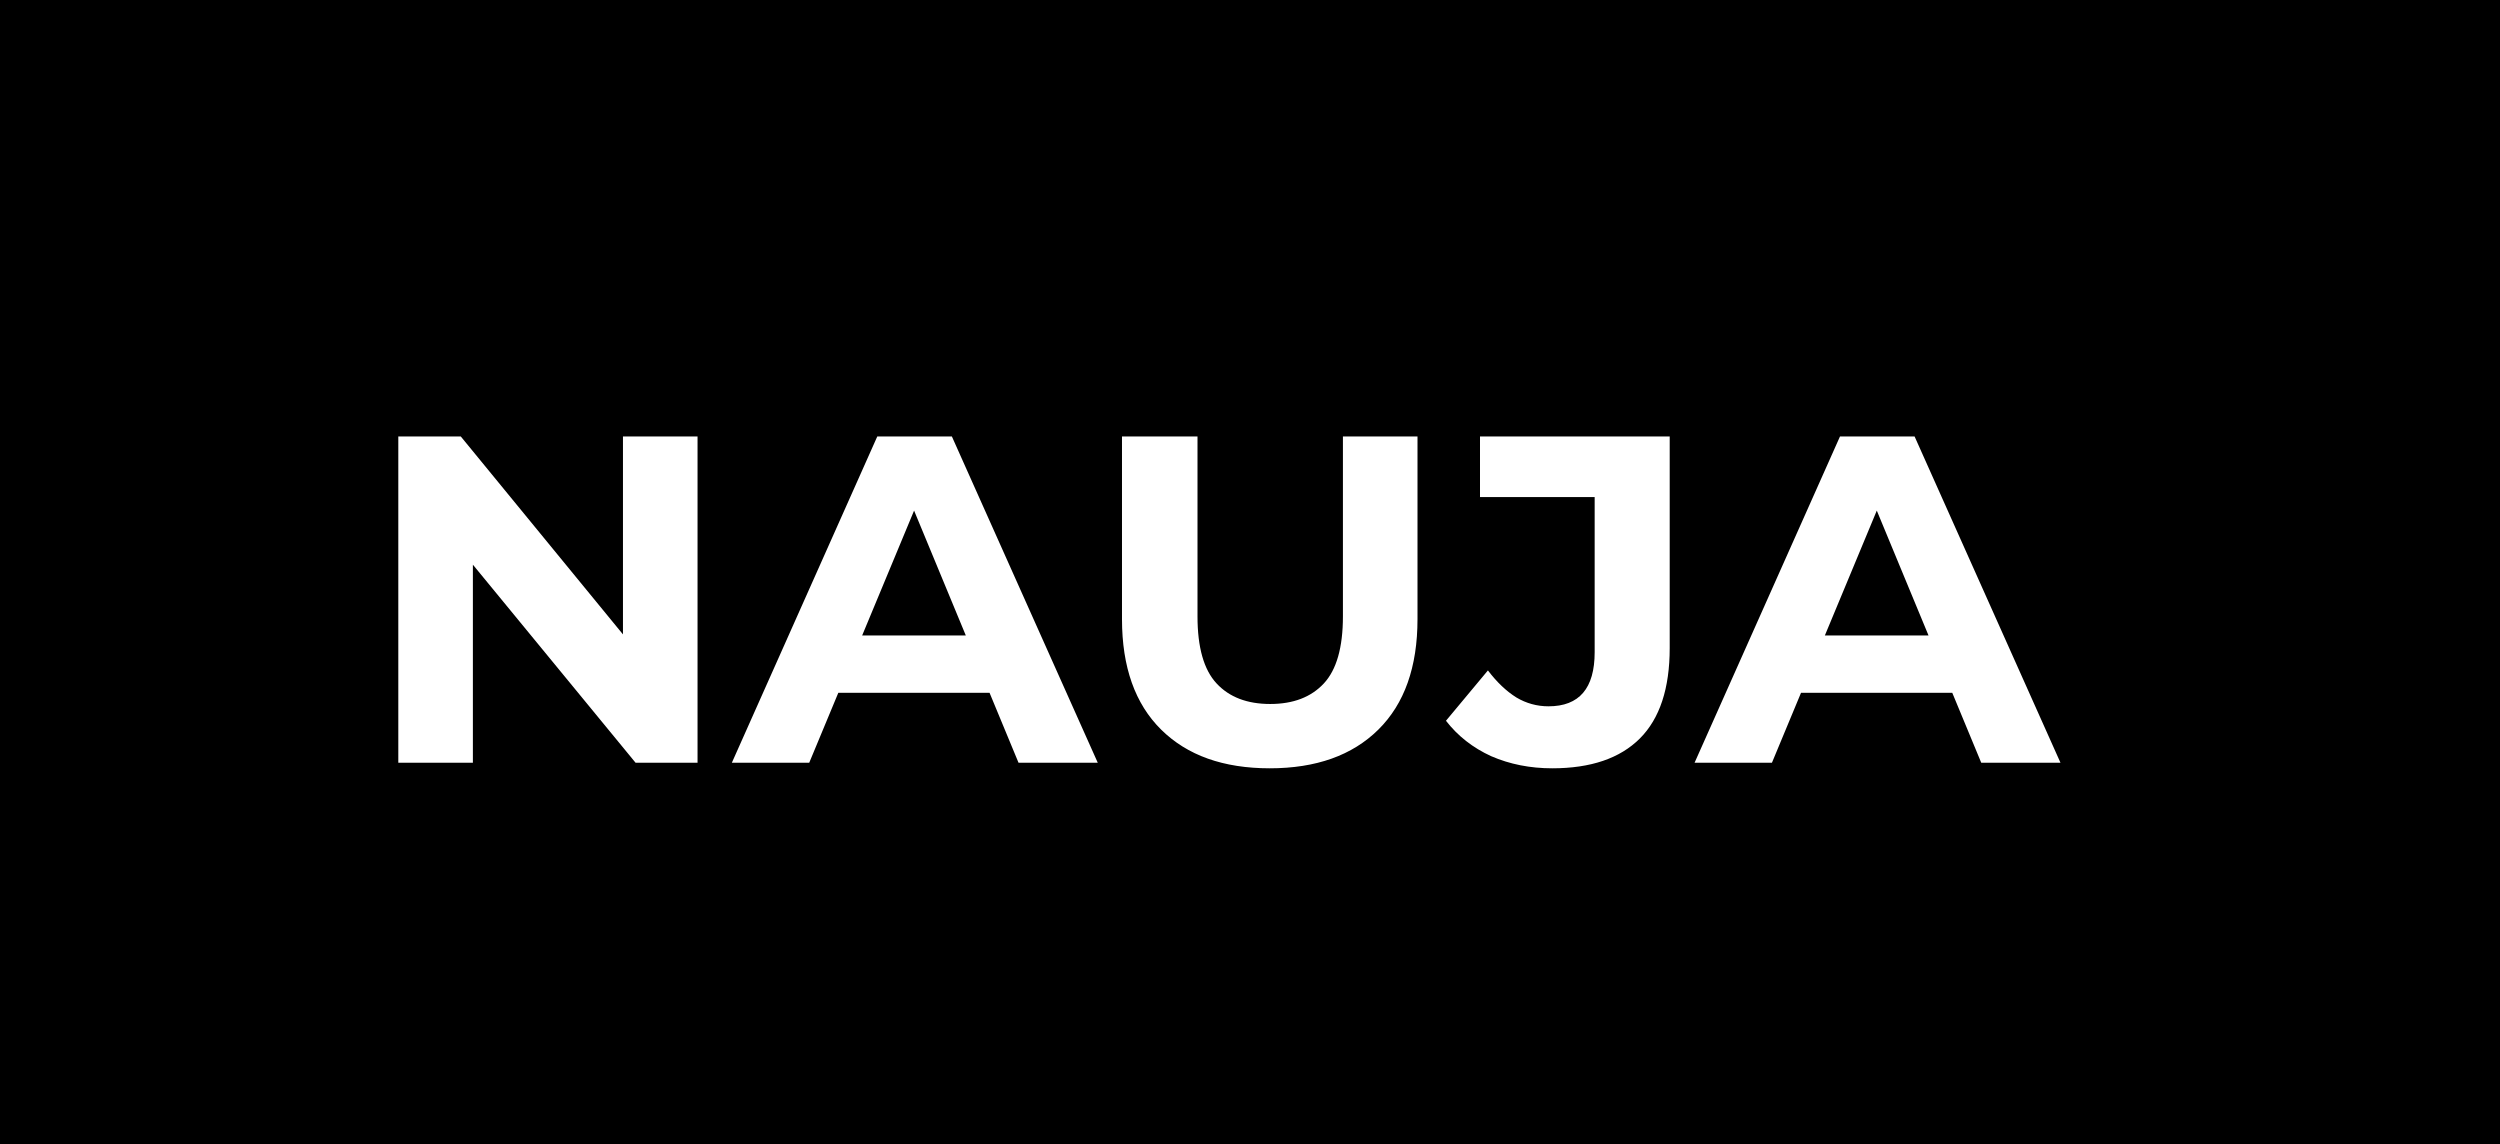 <svg width="59" height="27" viewBox="0 0 59 27" fill="none" xmlns="http://www.w3.org/2000/svg">
<rect width="59" height="27" fill="black"/>
<path d="M9.4 18V10.3H10.874L15.417 15.844H14.702V10.3H16.462V18H14.999L10.445 12.456H11.16V18H9.4ZM17.272 18L20.704 10.3H22.464L25.907 18H24.037L21.221 11.202H21.925L19.098 18H17.272ZM18.988 16.35L19.461 14.997H23.421L23.905 16.35H18.988ZM29.966 18.132C28.873 18.132 28.019 17.828 27.403 17.219C26.787 16.61 26.479 15.741 26.479 14.612V10.3H28.261V14.546C28.261 15.279 28.411 15.807 28.712 16.13C29.012 16.453 29.434 16.614 29.977 16.614C30.52 16.614 30.941 16.453 31.242 16.13C31.543 15.807 31.693 15.279 31.693 14.546V10.3H33.453V14.612C33.453 15.741 33.145 16.61 32.529 17.219C31.913 17.828 31.058 18.132 29.966 18.132ZM36.633 18.132C36.112 18.132 35.632 18.037 35.192 17.846C34.759 17.648 34.403 17.369 34.125 17.01L35.115 15.822C35.327 16.101 35.551 16.313 35.786 16.46C36.02 16.599 36.273 16.669 36.545 16.669C37.271 16.669 37.634 16.244 37.634 15.393V11.73H34.928V10.3H39.405V15.294C39.405 16.247 39.17 16.959 38.701 17.428C38.231 17.897 37.542 18.132 36.633 18.132ZM39.992 18L43.424 10.3H45.184L48.627 18H46.757L43.941 11.202H44.645L41.818 18H39.992ZM41.708 16.35L42.181 14.997H46.141L46.625 16.35H41.708Z" fill="white"/>
</svg>
